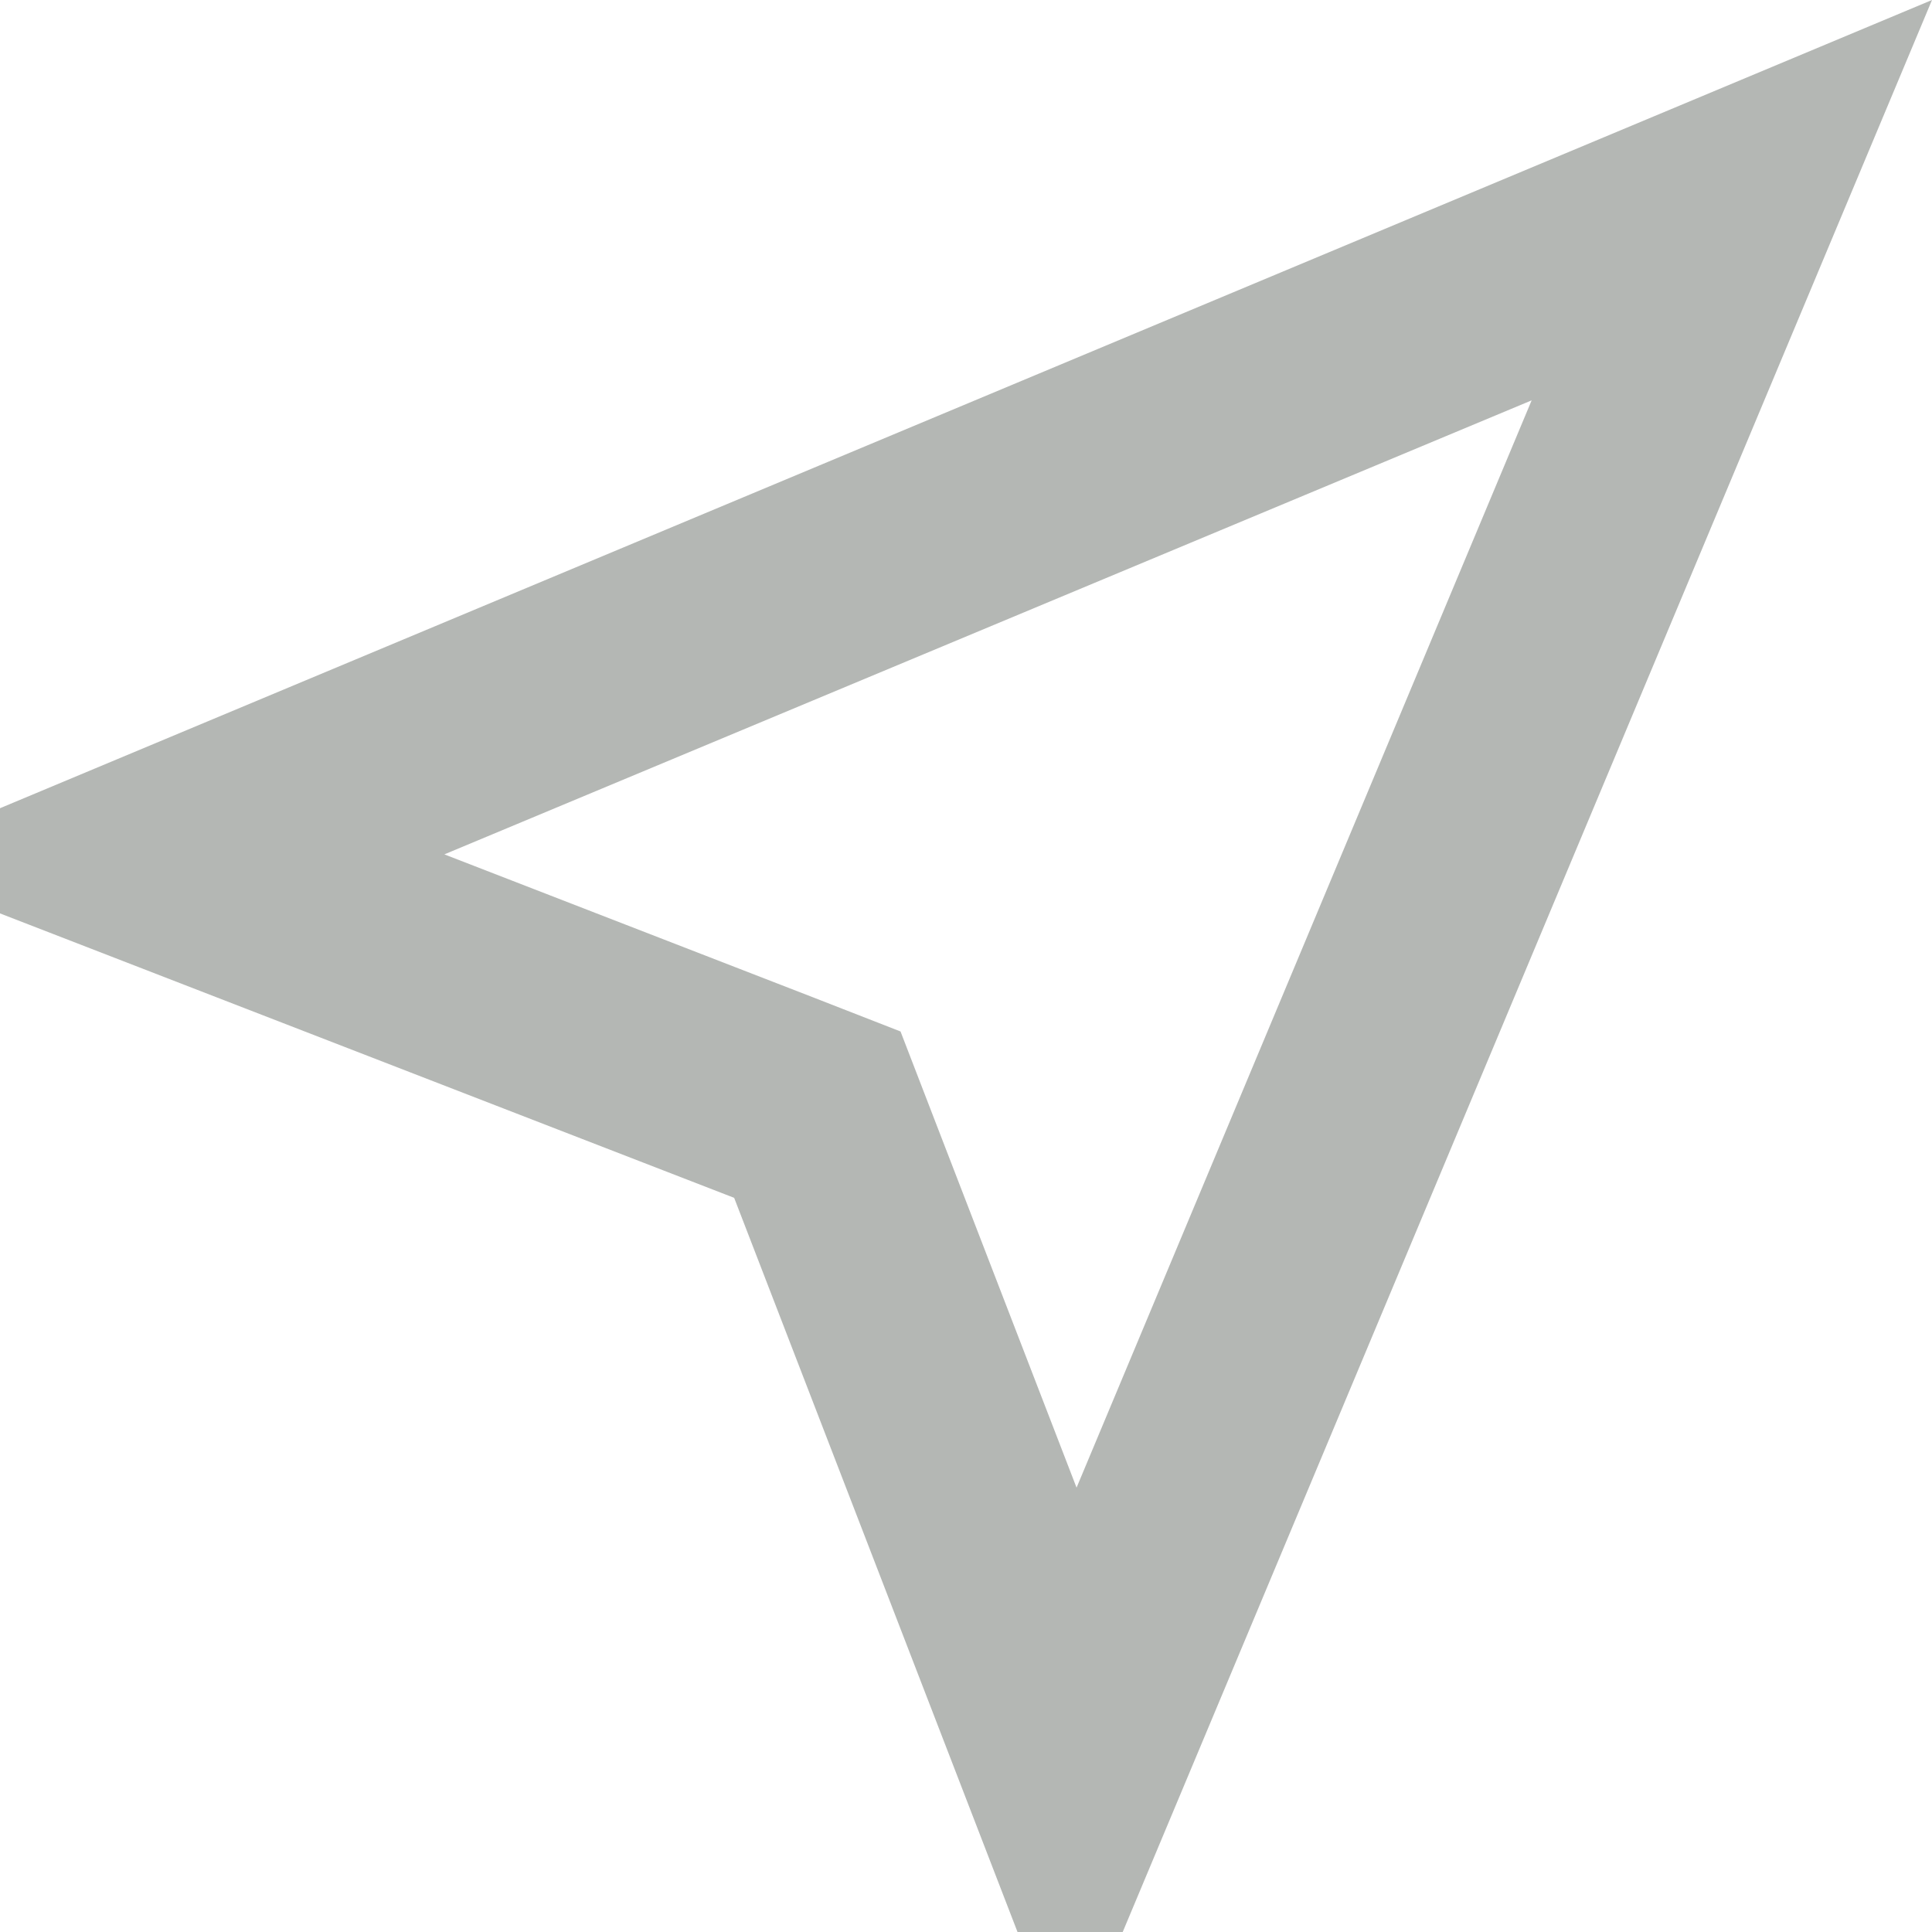 <?xml version="1.0" encoding="UTF-8"?> <svg xmlns="http://www.w3.org/2000/svg" width="18" height="18" viewBox="0 0 18 18" fill="none"><path fill-rule="evenodd" clip-rule="evenodd" d="M0 7.53L18 0L10.46 18H9.48L6.84 11.16L0 8.51V7.53ZM10.03 13.86L14.27 3.73L4.14 7.96L7.57 9.29L8.39 9.61L8.71 10.44L10.03 13.86Z" fill="#B4B7B4"></path></svg> 